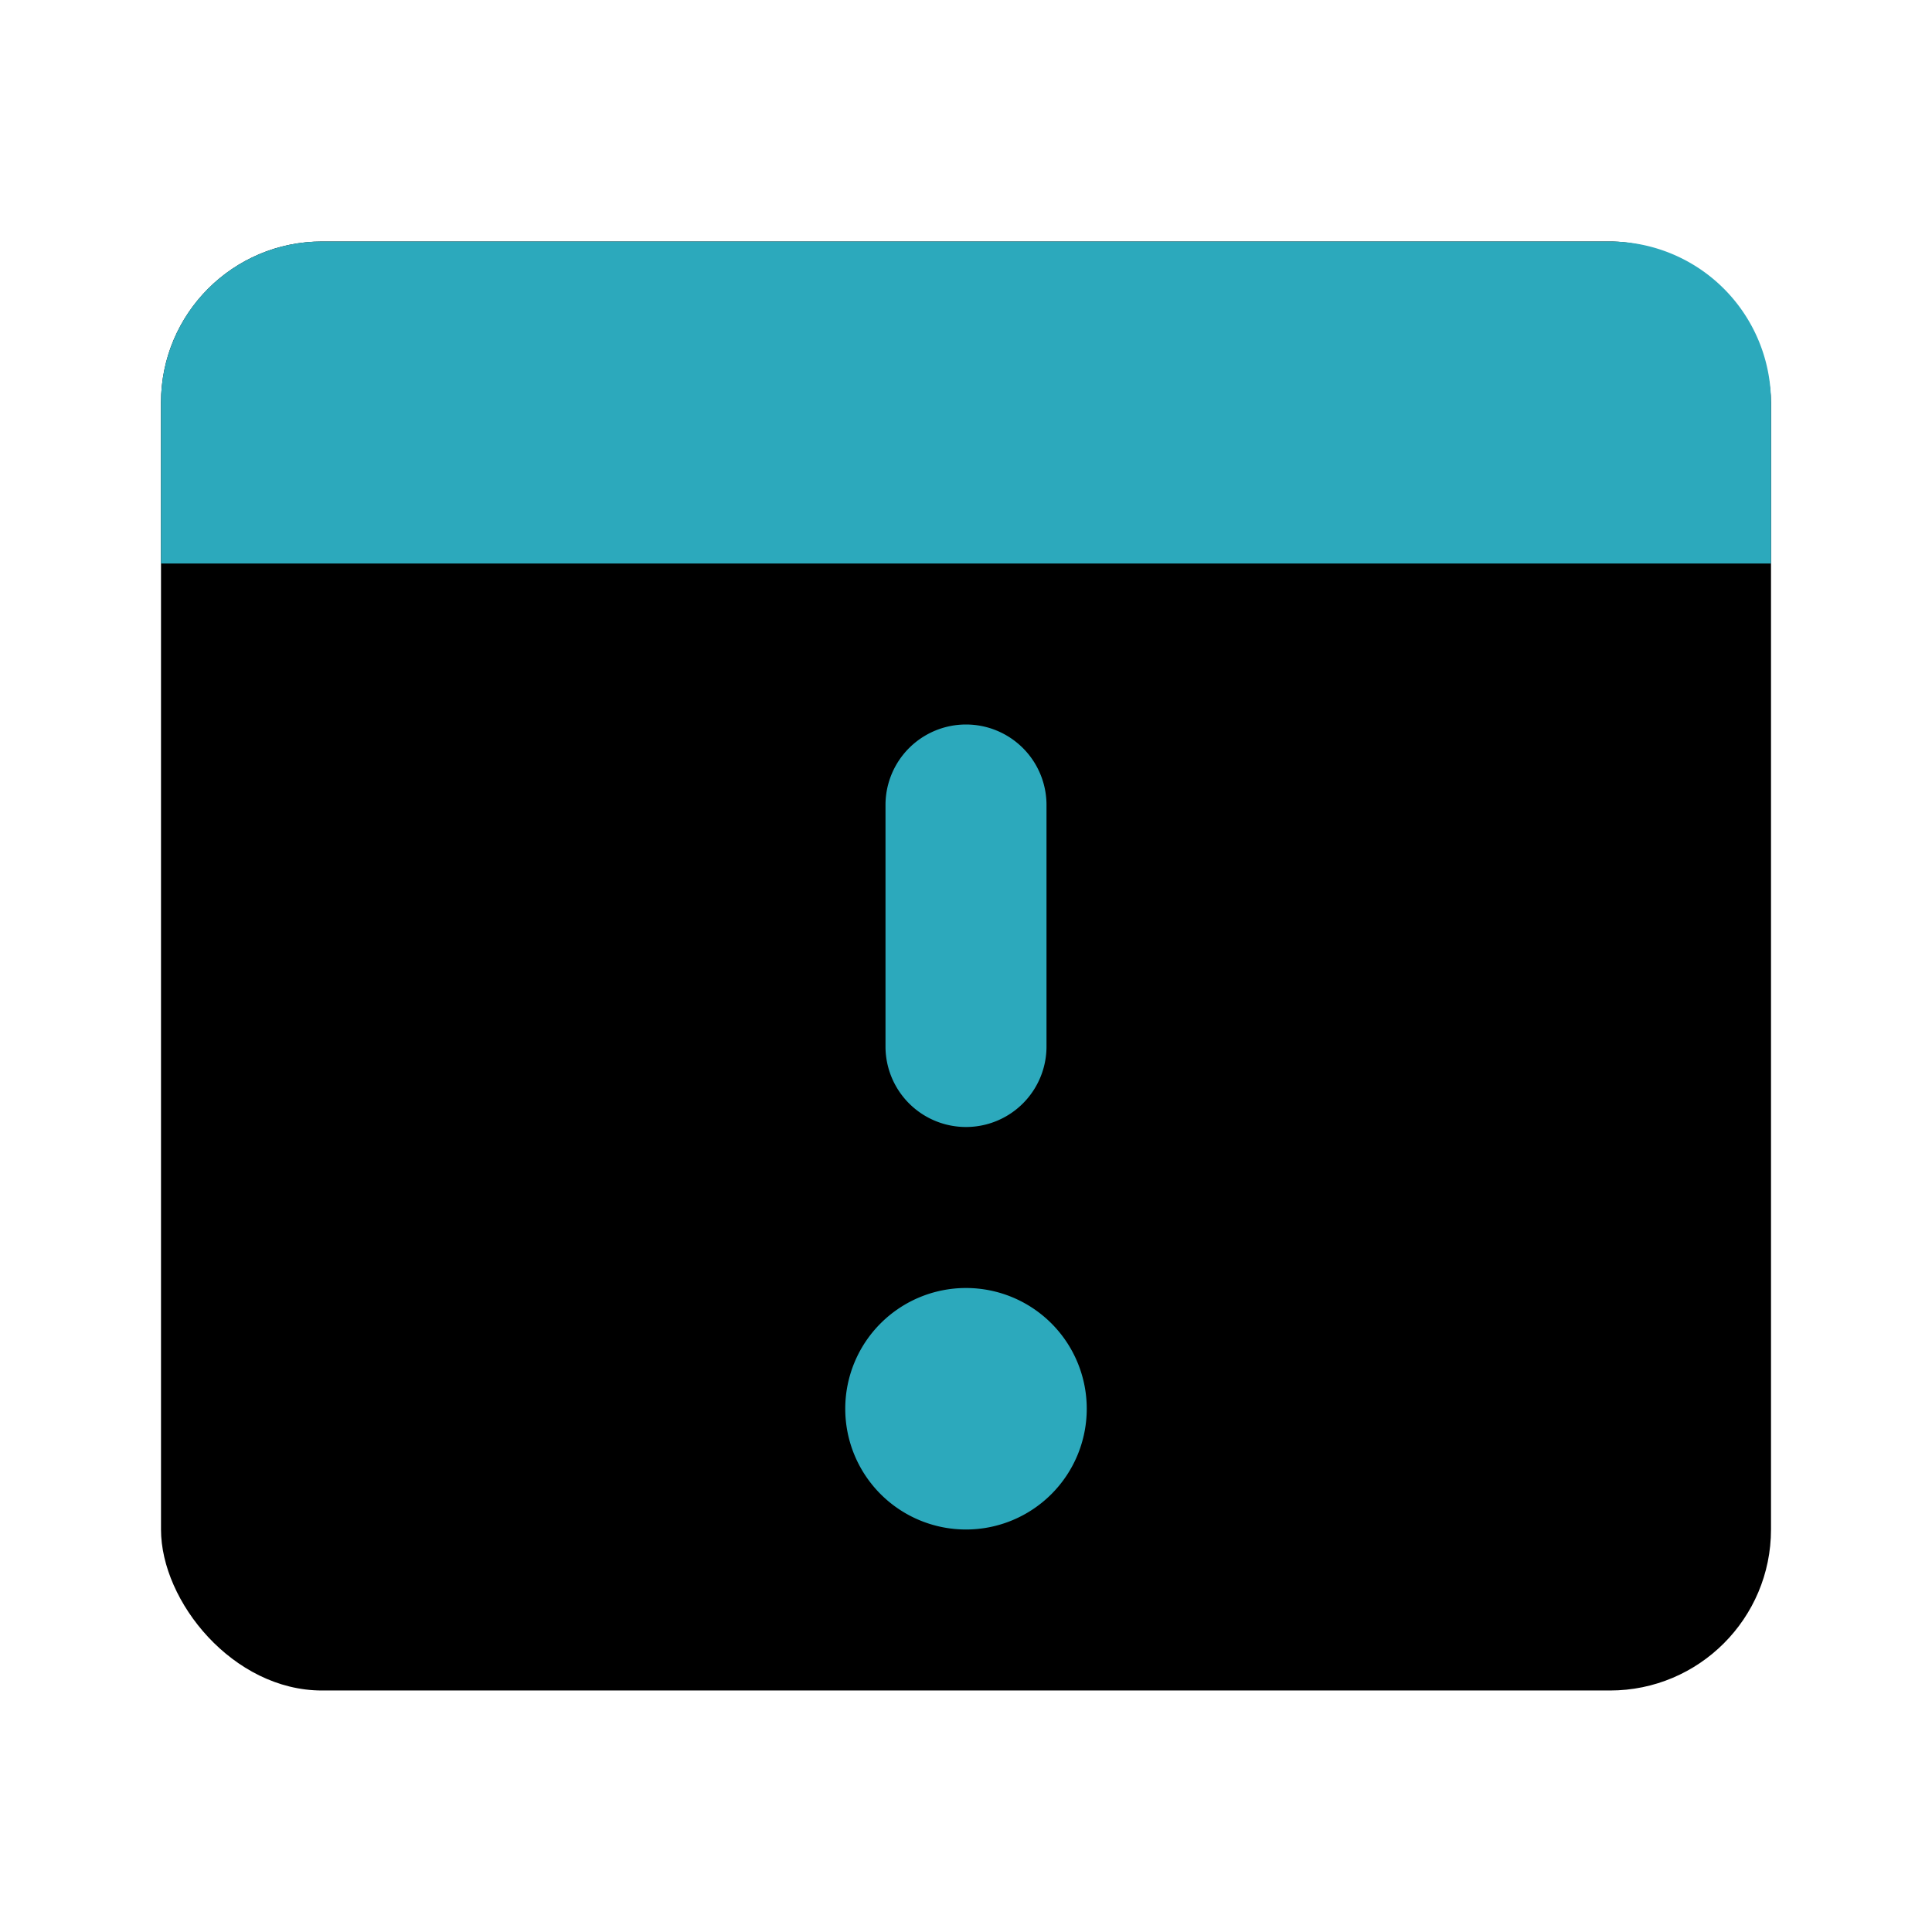 <?xml version="1.0" encoding="utf-8"?>
<svg fill="#000000" width="800px" height="800px" viewBox="0 0 24 24" id="calendar-alert" data-name="Flat Color" xmlns="http://www.w3.org/2000/svg" class="icon flat-color"><rect id="primary" x="2" y="3" width="20" height="18" rx="2" style="fill: rgb(0, 0, 0);"></rect><path id="secondary" d="M22,5V7H2V5A2,2,0,0,1,4,3H20A2,2,0,0,1,22,5ZM12,16a1.5,1.5,0,1,0,1.5,1.5A1.5,1.5,0,0,0,12,16Zm1-3V10a1,1,0,0,0-2,0v3a1,1,0,0,0,2,0Z" style="fill: rgb(44, 169, 188);"></path></svg>